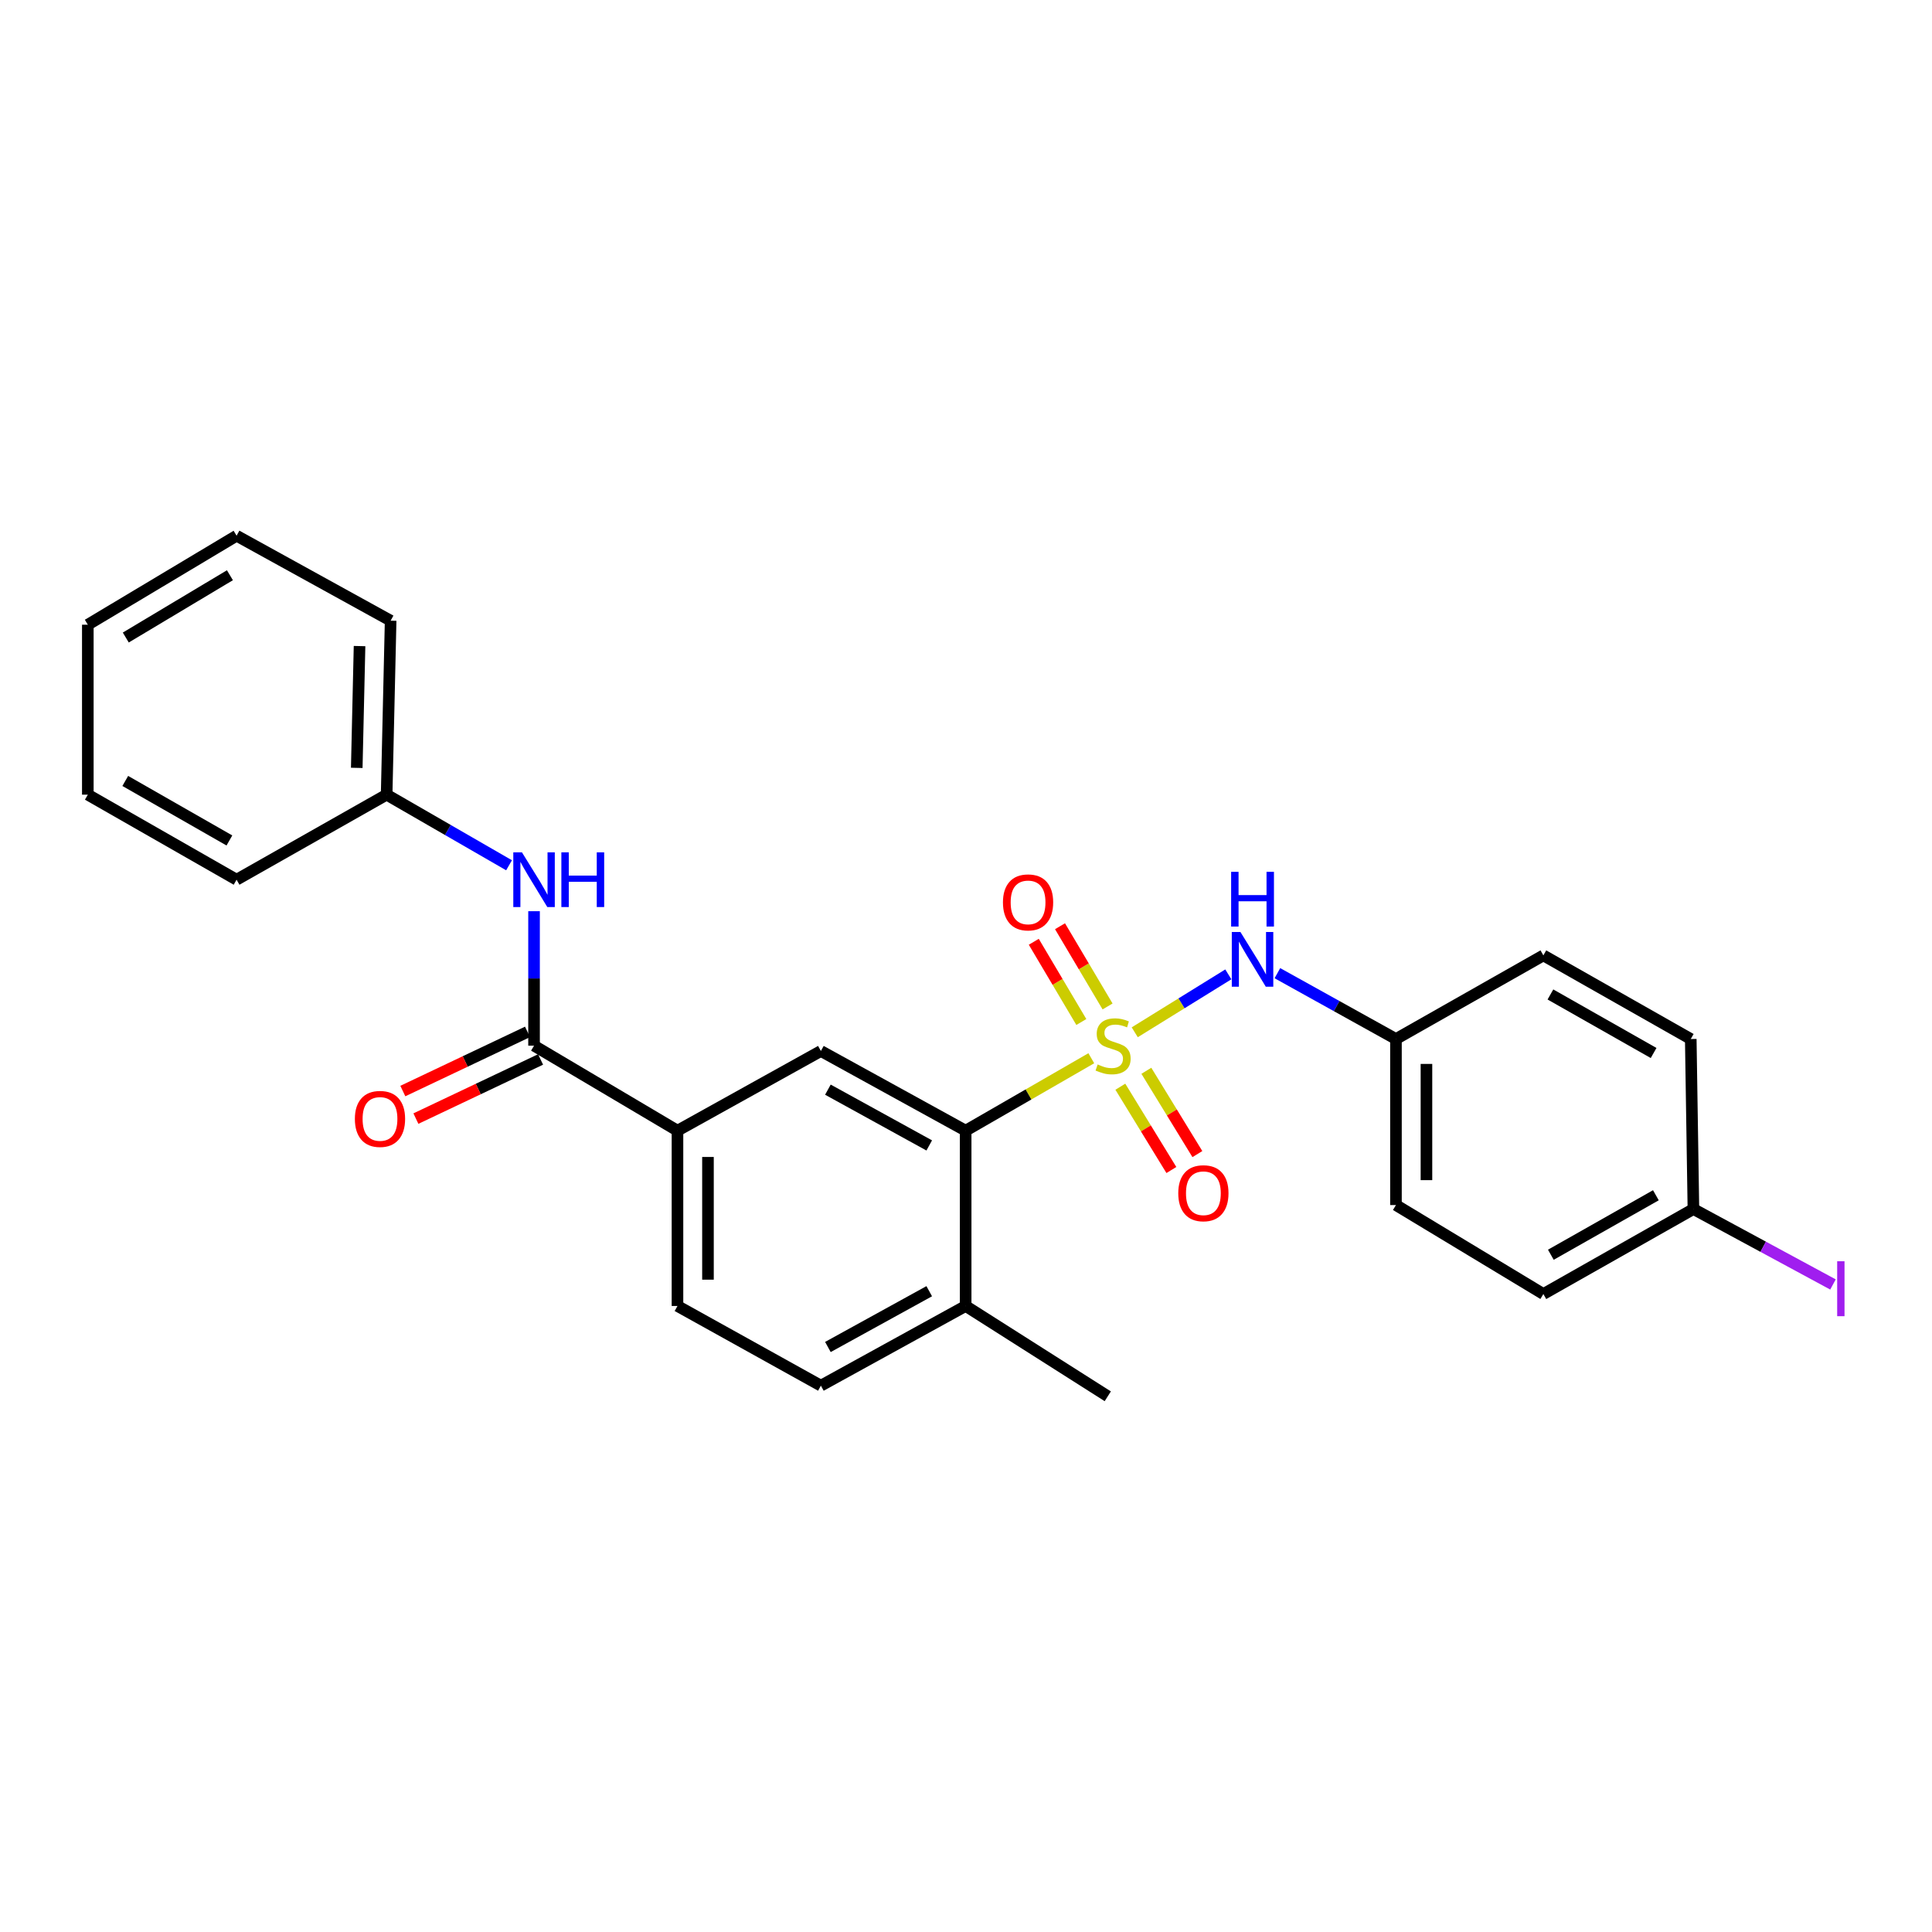 <?xml version='1.0' encoding='iso-8859-1'?>
<svg version='1.1' baseProfile='full'
              xmlns='http://www.w3.org/2000/svg'
                      xmlns:rdkit='http://www.rdkit.org/xml'
                      xmlns:xlink='http://www.w3.org/1999/xlink'
                  xml:space='preserve'
width='1000px' height='1000px' viewBox='0 0 1000 1000'>
<!-- END OF HEADER -->
<rect style='opacity:1.0;fill:#FFFFFF;stroke:none' width='1000' height='1000' x='0' y='0'> </rect>
<path class='bond-0' d='M 564.855,547.744 L 532.338,566.49' style='fill:none;fill-rule:evenodd;stroke:#CCCC00;stroke-width:6px;stroke-linecap:butt;stroke-linejoin:miter;stroke-opacity:1' />
<path class='bond-0' d='M 532.338,566.49 L 499.82,585.235' style='fill:none;fill-rule:evenodd;stroke:#000000;stroke-width:6px;stroke-linecap:butt;stroke-linejoin:miter;stroke-opacity:1' />
<path class='bond-2' d='M 587.339,534.308 L 611.56,519.318' style='fill:none;fill-rule:evenodd;stroke:#CCCC00;stroke-width:6px;stroke-linecap:butt;stroke-linejoin:miter;stroke-opacity:1' />
<path class='bond-2' d='M 611.56,519.318 L 635.782,504.328' style='fill:none;fill-rule:evenodd;stroke:#0000FF;stroke-width:6px;stroke-linecap:butt;stroke-linejoin:miter;stroke-opacity:1' />
<path class='bond-6' d='M 573.277,520.939 L 560.97,500.176' style='fill:none;fill-rule:evenodd;stroke:#CCCC00;stroke-width:6px;stroke-linecap:butt;stroke-linejoin:miter;stroke-opacity:1' />
<path class='bond-6' d='M 560.97,500.176 L 548.662,479.414' style='fill:none;fill-rule:evenodd;stroke:#FF0000;stroke-width:6px;stroke-linecap:butt;stroke-linejoin:miter;stroke-opacity:1' />
<path class='bond-6' d='M 559.699,528.987 L 547.392,508.225' style='fill:none;fill-rule:evenodd;stroke:#CCCC00;stroke-width:6px;stroke-linecap:butt;stroke-linejoin:miter;stroke-opacity:1' />
<path class='bond-6' d='M 547.392,508.225 L 535.084,487.463' style='fill:none;fill-rule:evenodd;stroke:#FF0000;stroke-width:6px;stroke-linecap:butt;stroke-linejoin:miter;stroke-opacity:1' />
<path class='bond-7' d='M 579.891,562.48 L 593.097,584.039' style='fill:none;fill-rule:evenodd;stroke:#CCCC00;stroke-width:6px;stroke-linecap:butt;stroke-linejoin:miter;stroke-opacity:1' />
<path class='bond-7' d='M 593.097,584.039 L 606.303,605.598' style='fill:none;fill-rule:evenodd;stroke:#FF0000;stroke-width:6px;stroke-linecap:butt;stroke-linejoin:miter;stroke-opacity:1' />
<path class='bond-7' d='M 593.351,554.235 L 606.557,575.794' style='fill:none;fill-rule:evenodd;stroke:#CCCC00;stroke-width:6px;stroke-linecap:butt;stroke-linejoin:miter;stroke-opacity:1' />
<path class='bond-7' d='M 606.557,575.794 L 619.763,597.354' style='fill:none;fill-rule:evenodd;stroke:#FF0000;stroke-width:6px;stroke-linecap:butt;stroke-linejoin:miter;stroke-opacity:1' />
<path class='bond-3' d='M 499.82,585.235 L 424.889,543.994' style='fill:none;fill-rule:evenodd;stroke:#000000;stroke-width:6px;stroke-linecap:butt;stroke-linejoin:miter;stroke-opacity:1' />
<path class='bond-3' d='M 480.97,592.877 L 428.518,564.008' style='fill:none;fill-rule:evenodd;stroke:#000000;stroke-width:6px;stroke-linecap:butt;stroke-linejoin:miter;stroke-opacity:1' />
<path class='bond-8' d='M 499.82,585.235 L 499.82,675.968' style='fill:none;fill-rule:evenodd;stroke:#000000;stroke-width:6px;stroke-linecap:butt;stroke-linejoin:miter;stroke-opacity:1' />
<path class='bond-1' d='M 276.421,541.241 L 350.66,585.235' style='fill:none;fill-rule:evenodd;stroke:#000000;stroke-width:6px;stroke-linecap:butt;stroke-linejoin:miter;stroke-opacity:1' />
<path class='bond-5' d='M 276.421,541.241 L 276.421,506.44' style='fill:none;fill-rule:evenodd;stroke:#000000;stroke-width:6px;stroke-linecap:butt;stroke-linejoin:miter;stroke-opacity:1' />
<path class='bond-5' d='M 276.421,506.44 L 276.421,471.638' style='fill:none;fill-rule:evenodd;stroke:#0000FF;stroke-width:6px;stroke-linecap:butt;stroke-linejoin:miter;stroke-opacity:1' />
<path class='bond-9' d='M 273.038,534.11 L 240.773,549.418' style='fill:none;fill-rule:evenodd;stroke:#000000;stroke-width:6px;stroke-linecap:butt;stroke-linejoin:miter;stroke-opacity:1' />
<path class='bond-9' d='M 240.773,549.418 L 208.508,564.725' style='fill:none;fill-rule:evenodd;stroke:#FF0000;stroke-width:6px;stroke-linecap:butt;stroke-linejoin:miter;stroke-opacity:1' />
<path class='bond-9' d='M 279.804,548.371 L 247.539,563.678' style='fill:none;fill-rule:evenodd;stroke:#000000;stroke-width:6px;stroke-linecap:butt;stroke-linejoin:miter;stroke-opacity:1' />
<path class='bond-9' d='M 247.539,563.678 L 215.274,578.986' style='fill:none;fill-rule:evenodd;stroke:#FF0000;stroke-width:6px;stroke-linecap:butt;stroke-linejoin:miter;stroke-opacity:1' />
<path class='bond-12' d='M 661.177,503.715 L 691.861,520.754' style='fill:none;fill-rule:evenodd;stroke:#0000FF;stroke-width:6px;stroke-linecap:butt;stroke-linejoin:miter;stroke-opacity:1' />
<path class='bond-12' d='M 691.861,520.754 L 722.544,537.794' style='fill:none;fill-rule:evenodd;stroke:#000000;stroke-width:6px;stroke-linecap:butt;stroke-linejoin:miter;stroke-opacity:1' />
<path class='bond-4' d='M 424.889,543.994 L 350.66,585.235' style='fill:none;fill-rule:evenodd;stroke:#000000;stroke-width:6px;stroke-linecap:butt;stroke-linejoin:miter;stroke-opacity:1' />
<path class='bond-27' d='M 350.66,585.235 L 350.66,675.968' style='fill:none;fill-rule:evenodd;stroke:#000000;stroke-width:6px;stroke-linecap:butt;stroke-linejoin:miter;stroke-opacity:1' />
<path class='bond-27' d='M 366.444,598.845 L 366.444,662.358' style='fill:none;fill-rule:evenodd;stroke:#000000;stroke-width:6px;stroke-linecap:butt;stroke-linejoin:miter;stroke-opacity:1' />
<path class='bond-13' d='M 263.479,447.865 L 231.801,429.592' style='fill:none;fill-rule:evenodd;stroke:#0000FF;stroke-width:6px;stroke-linecap:butt;stroke-linejoin:miter;stroke-opacity:1' />
<path class='bond-13' d='M 231.801,429.592 L 200.122,411.319' style='fill:none;fill-rule:evenodd;stroke:#000000;stroke-width:6px;stroke-linecap:butt;stroke-linejoin:miter;stroke-opacity:1' />
<path class='bond-11' d='M 499.82,675.968 L 424.889,717.217' style='fill:none;fill-rule:evenodd;stroke:#000000;stroke-width:6px;stroke-linecap:butt;stroke-linejoin:miter;stroke-opacity:1' />
<path class='bond-11' d='M 480.969,668.327 L 428.517,697.202' style='fill:none;fill-rule:evenodd;stroke:#000000;stroke-width:6px;stroke-linecap:butt;stroke-linejoin:miter;stroke-opacity:1' />
<path class='bond-20' d='M 499.82,675.968 L 573.384,722.715' style='fill:none;fill-rule:evenodd;stroke:#000000;stroke-width:6px;stroke-linecap:butt;stroke-linejoin:miter;stroke-opacity:1' />
<path class='bond-10' d='M 350.66,675.968 L 424.889,717.217' style='fill:none;fill-rule:evenodd;stroke:#000000;stroke-width:6px;stroke-linecap:butt;stroke-linejoin:miter;stroke-opacity:1' />
<path class='bond-16' d='M 722.544,537.794 L 798.843,494.511' style='fill:none;fill-rule:evenodd;stroke:#000000;stroke-width:6px;stroke-linecap:butt;stroke-linejoin:miter;stroke-opacity:1' />
<path class='bond-17' d='M 722.544,537.794 L 722.544,623.731' style='fill:none;fill-rule:evenodd;stroke:#000000;stroke-width:6px;stroke-linecap:butt;stroke-linejoin:miter;stroke-opacity:1' />
<path class='bond-17' d='M 738.328,550.685 L 738.328,610.84' style='fill:none;fill-rule:evenodd;stroke:#000000;stroke-width:6px;stroke-linecap:butt;stroke-linejoin:miter;stroke-opacity:1' />
<path class='bond-21' d='M 200.122,411.319 L 202.192,321.261' style='fill:none;fill-rule:evenodd;stroke:#000000;stroke-width:6px;stroke-linecap:butt;stroke-linejoin:miter;stroke-opacity:1' />
<path class='bond-21' d='M 184.653,397.448 L 186.101,334.407' style='fill:none;fill-rule:evenodd;stroke:#000000;stroke-width:6px;stroke-linecap:butt;stroke-linejoin:miter;stroke-opacity:1' />
<path class='bond-22' d='M 200.122,411.319 L 122.455,455.331' style='fill:none;fill-rule:evenodd;stroke:#000000;stroke-width:6px;stroke-linecap:butt;stroke-linejoin:miter;stroke-opacity:1' />
<path class='bond-14' d='M 876.51,625.8 L 798.843,669.785' style='fill:none;fill-rule:evenodd;stroke:#000000;stroke-width:6px;stroke-linecap:butt;stroke-linejoin:miter;stroke-opacity:1' />
<path class='bond-14' d='M 857.082,618.663 L 802.715,649.453' style='fill:none;fill-rule:evenodd;stroke:#000000;stroke-width:6px;stroke-linecap:butt;stroke-linejoin:miter;stroke-opacity:1' />
<path class='bond-15' d='M 876.51,625.8 L 912.63,645.321' style='fill:none;fill-rule:evenodd;stroke:#000000;stroke-width:6px;stroke-linecap:butt;stroke-linejoin:miter;stroke-opacity:1' />
<path class='bond-15' d='M 912.63,645.321 L 948.75,664.842' style='fill:none;fill-rule:evenodd;stroke:#A01EEF;stroke-width:6px;stroke-linecap:butt;stroke-linejoin:miter;stroke-opacity:1' />
<path class='bond-26' d='M 876.51,625.8 L 875.134,537.794' style='fill:none;fill-rule:evenodd;stroke:#000000;stroke-width:6px;stroke-linecap:butt;stroke-linejoin:miter;stroke-opacity:1' />
<path class='bond-18' d='M 798.843,494.511 L 875.134,537.794' style='fill:none;fill-rule:evenodd;stroke:#000000;stroke-width:6px;stroke-linecap:butt;stroke-linejoin:miter;stroke-opacity:1' />
<path class='bond-18' d='M 802.498,514.732 L 855.901,545.03' style='fill:none;fill-rule:evenodd;stroke:#000000;stroke-width:6px;stroke-linecap:butt;stroke-linejoin:miter;stroke-opacity:1' />
<path class='bond-19' d='M 722.544,623.731 L 798.843,669.785' style='fill:none;fill-rule:evenodd;stroke:#000000;stroke-width:6px;stroke-linecap:butt;stroke-linejoin:miter;stroke-opacity:1' />
<path class='bond-24' d='M 202.192,321.261 L 122.455,277.285' style='fill:none;fill-rule:evenodd;stroke:#000000;stroke-width:6px;stroke-linecap:butt;stroke-linejoin:miter;stroke-opacity:1' />
<path class='bond-23' d='M 122.455,455.331 L 45.455,411.319' style='fill:none;fill-rule:evenodd;stroke:#000000;stroke-width:6px;stroke-linecap:butt;stroke-linejoin:miter;stroke-opacity:1' />
<path class='bond-23' d='M 118.738,435.025 L 64.837,404.217' style='fill:none;fill-rule:evenodd;stroke:#000000;stroke-width:6px;stroke-linecap:butt;stroke-linejoin:miter;stroke-opacity:1' />
<path class='bond-25' d='M 45.455,411.319 L 45.455,323.348' style='fill:none;fill-rule:evenodd;stroke:#000000;stroke-width:6px;stroke-linecap:butt;stroke-linejoin:miter;stroke-opacity:1' />
<path class='bond-28' d='M 122.455,277.285 L 45.455,323.348' style='fill:none;fill-rule:evenodd;stroke:#000000;stroke-width:6px;stroke-linecap:butt;stroke-linejoin:miter;stroke-opacity:1' />
<path class='bond-28' d='M 119.008,297.74 L 65.108,329.984' style='fill:none;fill-rule:evenodd;stroke:#000000;stroke-width:6px;stroke-linecap:butt;stroke-linejoin:miter;stroke-opacity:1' />
<path  class='atom-0' d='M 568.137 550.961
Q 568.457 551.081, 569.777 551.641
Q 571.097 552.201, 572.537 552.561
Q 574.017 552.881, 575.457 552.881
Q 578.137 552.881, 579.697 551.601
Q 581.257 550.281, 581.257 548.001
Q 581.257 546.441, 580.457 545.481
Q 579.697 544.521, 578.497 544.001
Q 577.297 543.481, 575.297 542.881
Q 572.777 542.121, 571.257 541.401
Q 569.777 540.681, 568.697 539.161
Q 567.657 537.641, 567.657 535.081
Q 567.657 531.521, 570.057 529.321
Q 572.497 527.121, 577.297 527.121
Q 580.577 527.121, 584.297 528.681
L 583.377 531.761
Q 579.977 530.361, 577.417 530.361
Q 574.657 530.361, 573.137 531.521
Q 571.617 532.641, 571.657 534.601
Q 571.657 536.121, 572.417 537.041
Q 573.217 537.961, 574.337 538.481
Q 575.497 539.001, 577.417 539.601
Q 579.977 540.401, 581.497 541.201
Q 583.017 542.001, 584.097 543.641
Q 585.217 545.241, 585.217 548.001
Q 585.217 551.921, 582.577 554.041
Q 579.977 556.121, 575.617 556.121
Q 573.097 556.121, 571.177 555.561
Q 569.297 555.041, 567.057 554.121
L 568.137 550.961
' fill='#CCCC00'/>
<path  class='atom-3' d='M 642.055 482.411
L 651.335 497.411
Q 652.255 498.891, 653.735 501.571
Q 655.215 504.251, 655.295 504.411
L 655.295 482.411
L 659.055 482.411
L 659.055 510.731
L 655.175 510.731
L 645.215 494.331
Q 644.055 492.411, 642.815 490.211
Q 641.615 488.011, 641.255 487.331
L 641.255 510.731
L 637.575 510.731
L 637.575 482.411
L 642.055 482.411
' fill='#0000FF'/>
<path  class='atom-3' d='M 637.235 451.259
L 641.075 451.259
L 641.075 463.299
L 655.555 463.299
L 655.555 451.259
L 659.395 451.259
L 659.395 479.579
L 655.555 479.579
L 655.555 466.499
L 641.075 466.499
L 641.075 479.579
L 637.235 479.579
L 637.235 451.259
' fill='#0000FF'/>
<path  class='atom-6' d='M 270.161 441.171
L 279.441 456.171
Q 280.361 457.651, 281.841 460.331
Q 283.321 463.011, 283.401 463.171
L 283.401 441.171
L 287.161 441.171
L 287.161 469.491
L 283.281 469.491
L 273.321 453.091
Q 272.161 451.171, 270.921 448.971
Q 269.721 446.771, 269.361 446.091
L 269.361 469.491
L 265.681 469.491
L 265.681 441.171
L 270.161 441.171
' fill='#0000FF'/>
<path  class='atom-6' d='M 290.561 441.171
L 294.401 441.171
L 294.401 453.211
L 308.881 453.211
L 308.881 441.171
L 312.721 441.171
L 312.721 469.491
L 308.881 469.491
L 308.881 456.411
L 294.401 456.411
L 294.401 469.491
L 290.561 469.491
L 290.561 441.171
' fill='#0000FF'/>
<path  class='atom-7' d='M 519.125 467.073
Q 519.125 460.273, 522.485 456.473
Q 525.845 452.673, 532.125 452.673
Q 538.405 452.673, 541.765 456.473
Q 545.125 460.273, 545.125 467.073
Q 545.125 473.953, 541.725 477.873
Q 538.325 481.753, 532.125 481.753
Q 525.885 481.753, 522.485 477.873
Q 519.125 473.993, 519.125 467.073
M 532.125 478.553
Q 536.445 478.553, 538.765 475.673
Q 541.125 472.753, 541.125 467.073
Q 541.125 461.513, 538.765 458.713
Q 536.445 455.873, 532.125 455.873
Q 527.805 455.873, 525.445 458.673
Q 523.125 461.473, 523.125 467.073
Q 523.125 472.793, 525.445 475.673
Q 527.805 478.553, 532.125 478.553
' fill='#FF0000'/>
<path  class='atom-8' d='M 609.867 617.611
Q 609.867 610.811, 613.227 607.011
Q 616.587 603.211, 622.867 603.211
Q 629.147 603.211, 632.507 607.011
Q 635.867 610.811, 635.867 617.611
Q 635.867 624.491, 632.467 628.411
Q 629.067 632.291, 622.867 632.291
Q 616.627 632.291, 613.227 628.411
Q 609.867 624.531, 609.867 617.611
M 622.867 629.091
Q 627.187 629.091, 629.507 626.211
Q 631.867 623.291, 631.867 617.611
Q 631.867 612.051, 629.507 609.251
Q 627.187 606.411, 622.867 606.411
Q 618.547 606.411, 616.187 609.211
Q 613.867 612.011, 613.867 617.611
Q 613.867 623.331, 616.187 626.211
Q 618.547 629.091, 622.867 629.091
' fill='#FF0000'/>
<path  class='atom-10' d='M 183.685 579.15
Q 183.685 572.35, 187.045 568.55
Q 190.405 564.75, 196.685 564.75
Q 202.965 564.75, 206.325 568.55
Q 209.685 572.35, 209.685 579.15
Q 209.685 586.03, 206.285 589.95
Q 202.885 593.83, 196.685 593.83
Q 190.445 593.83, 187.045 589.95
Q 183.685 586.07, 183.685 579.15
M 196.685 590.63
Q 201.005 590.63, 203.325 587.75
Q 205.685 584.83, 205.685 579.15
Q 205.685 573.59, 203.325 570.79
Q 201.005 567.95, 196.685 567.95
Q 192.365 567.95, 190.005 570.75
Q 187.685 573.55, 187.685 579.15
Q 187.685 584.87, 190.005 587.75
Q 192.365 590.63, 196.685 590.63
' fill='#FF0000'/>
<path  class='atom-16' d='M 950.918 652.821
L 954.718 652.821
L 954.718 681.261
L 950.918 681.261
L 950.918 652.821
' fill='#A01EEF'/>
</svg>
